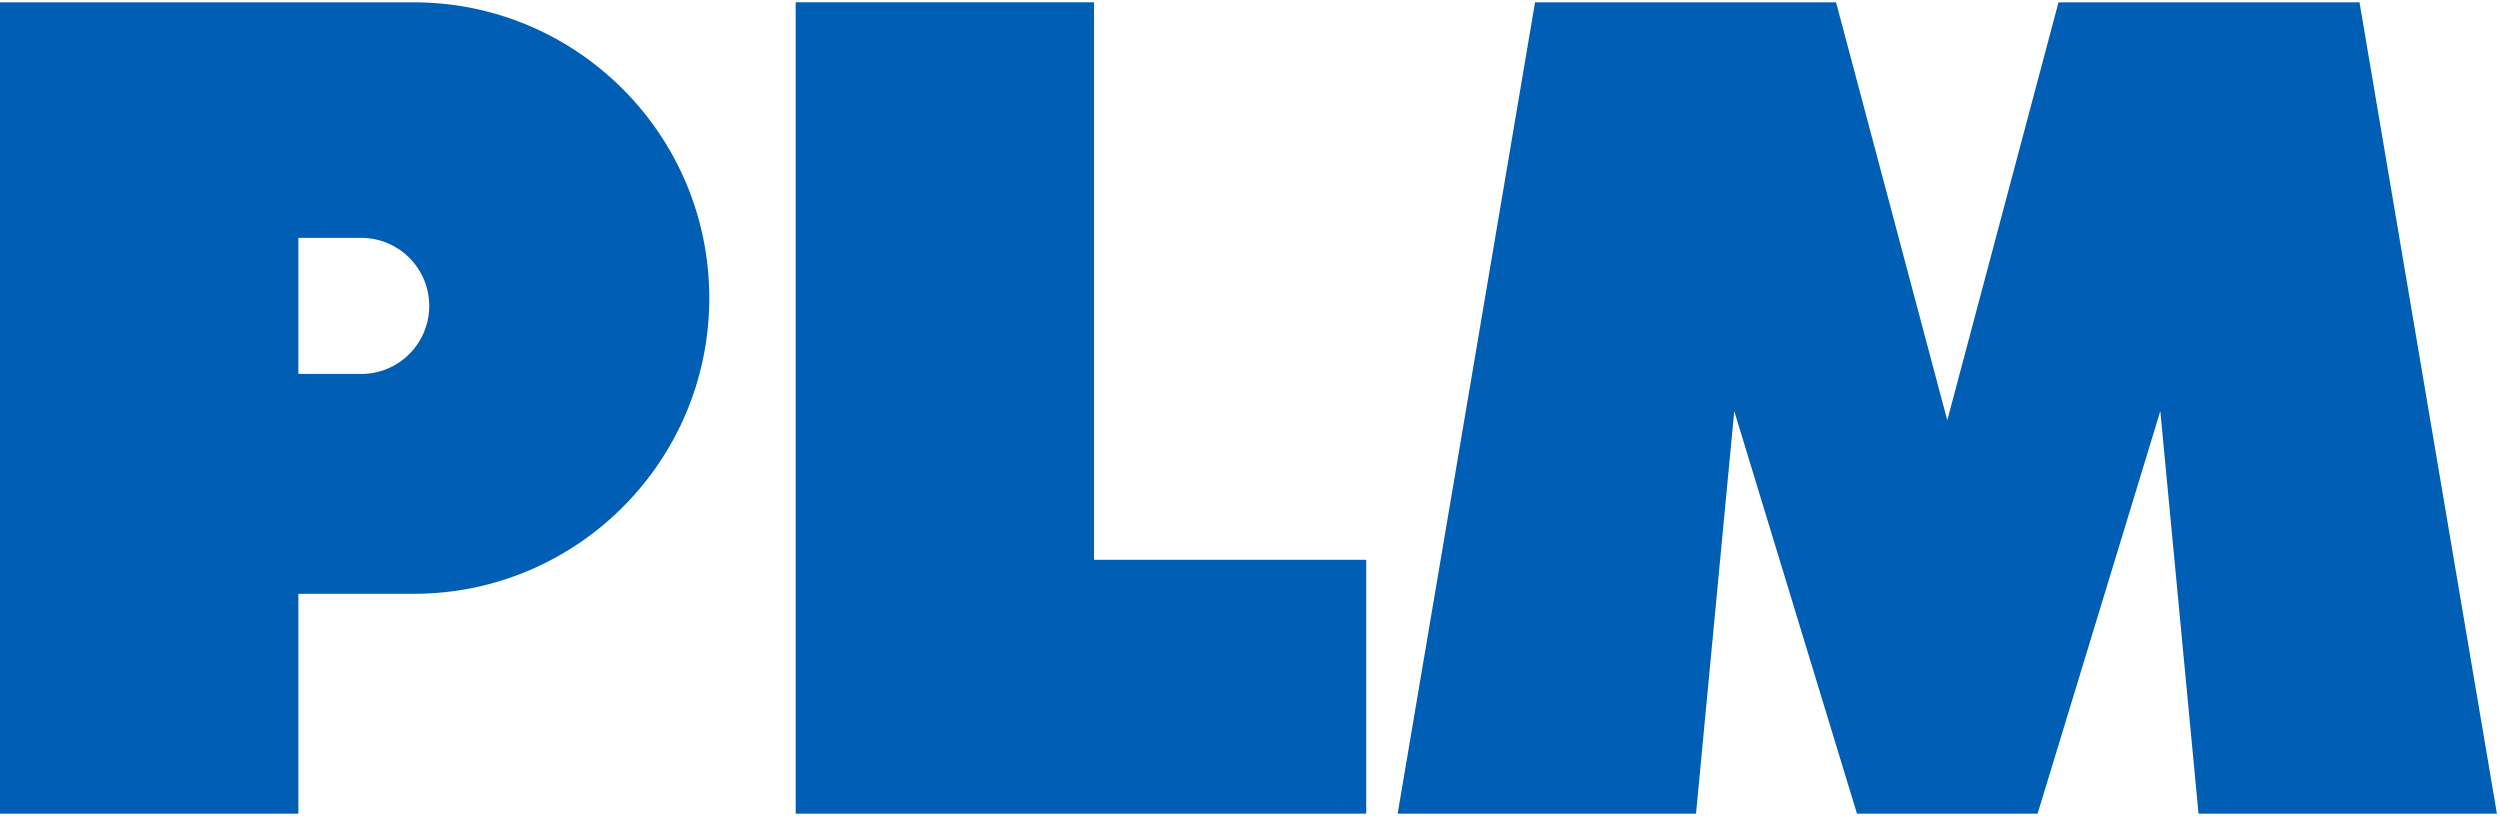 <?xml version="1.0" encoding="UTF-8"?> <svg xmlns="http://www.w3.org/2000/svg" width="288" height="94" viewBox="0 0 288 94" fill="none"> <path fill-rule="evenodd" clip-rule="evenodd" d="M263.222 0.265H271.815L287.644 93.735H253.272L248.867 47.357L234.729 93.735H233.523H215.583H213.924L199.786 47.357L195.381 93.735H161.008L176.838 0.265H185.431L185.431 0.265H211.512L224.326 48.416L237.141 0.265H237.442H263.222Z" fill="#005EB5"></path> <path fill-rule="evenodd" clip-rule="evenodd" d="M126.033 0.265H91.66L91.66 64.488V93.735L91.66 93.735H126.033V93.735H157.39V64.488H126.033V0.265Z" fill="#005EB5"></path> <path fill-rule="evenodd" clip-rule="evenodd" d="M34.373 0.265H0V34.337V68.408V93.735H34.373V68.408H47.639C66.456 68.408 81.71 53.153 81.71 34.337C81.71 15.52 66.456 0.265 47.639 0.265H34.373ZM34.373 43.08H41.609C45.938 43.08 49.448 39.571 49.448 35.241C49.448 30.911 45.938 27.402 41.609 27.402H34.373V35.241V43.08Z" fill="#005EB5"></path> </svg> 